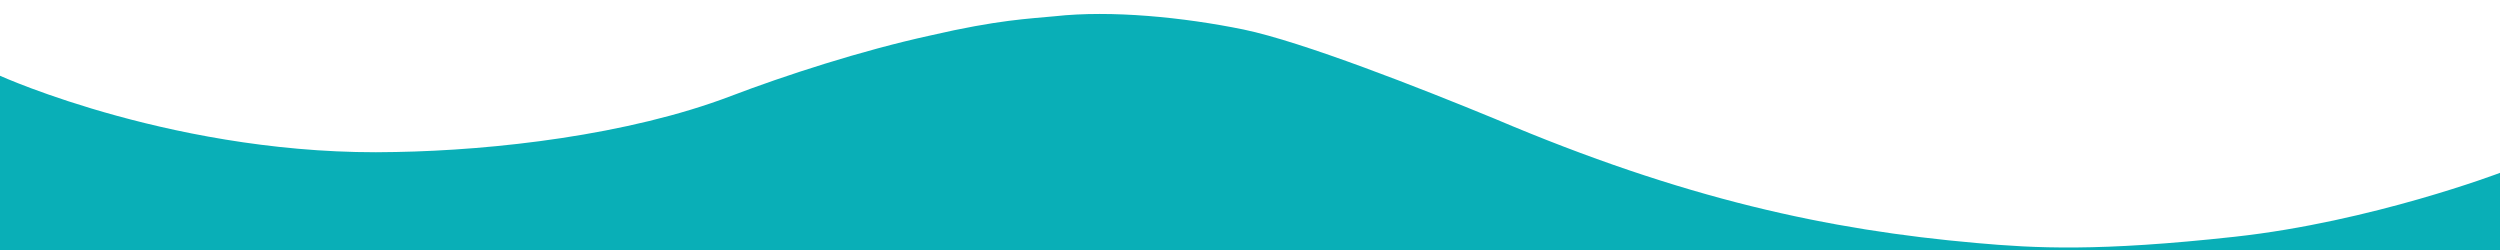 <svg xmlns="http://www.w3.org/2000/svg" xmlns:xlink="http://www.w3.org/1999/xlink" id="Capa_1" x="0px" y="0px" viewBox="0 0 1000 100" style="enable-background:new 0 0 1000 100;" xml:space="preserve"><style type="text/css">	.st0{fill:#09AFB7;}</style><path class="st0" d="M1000.1,69.1V100H0V30.3c0,0,72,32.6,158.4,30.5c39.2-0.7,92.8-6.7,134-22.4c21.2-8.1,52.2-18.2,79.7-24.2 c27.2-6.3,39.5-6.7,49.8-7.7c22.6-2.5,51.5,0.4,75.5,5.3c23.6,4.9,70.9,23.5,100.5,35.7C673.7,79.7,731.6,92,790.5,97.2 c23.6,2.1,48.7,3.5,103.4-2.5C948.6,88.7,1000.1,69.1,1000.1,69.1z"></path></svg>